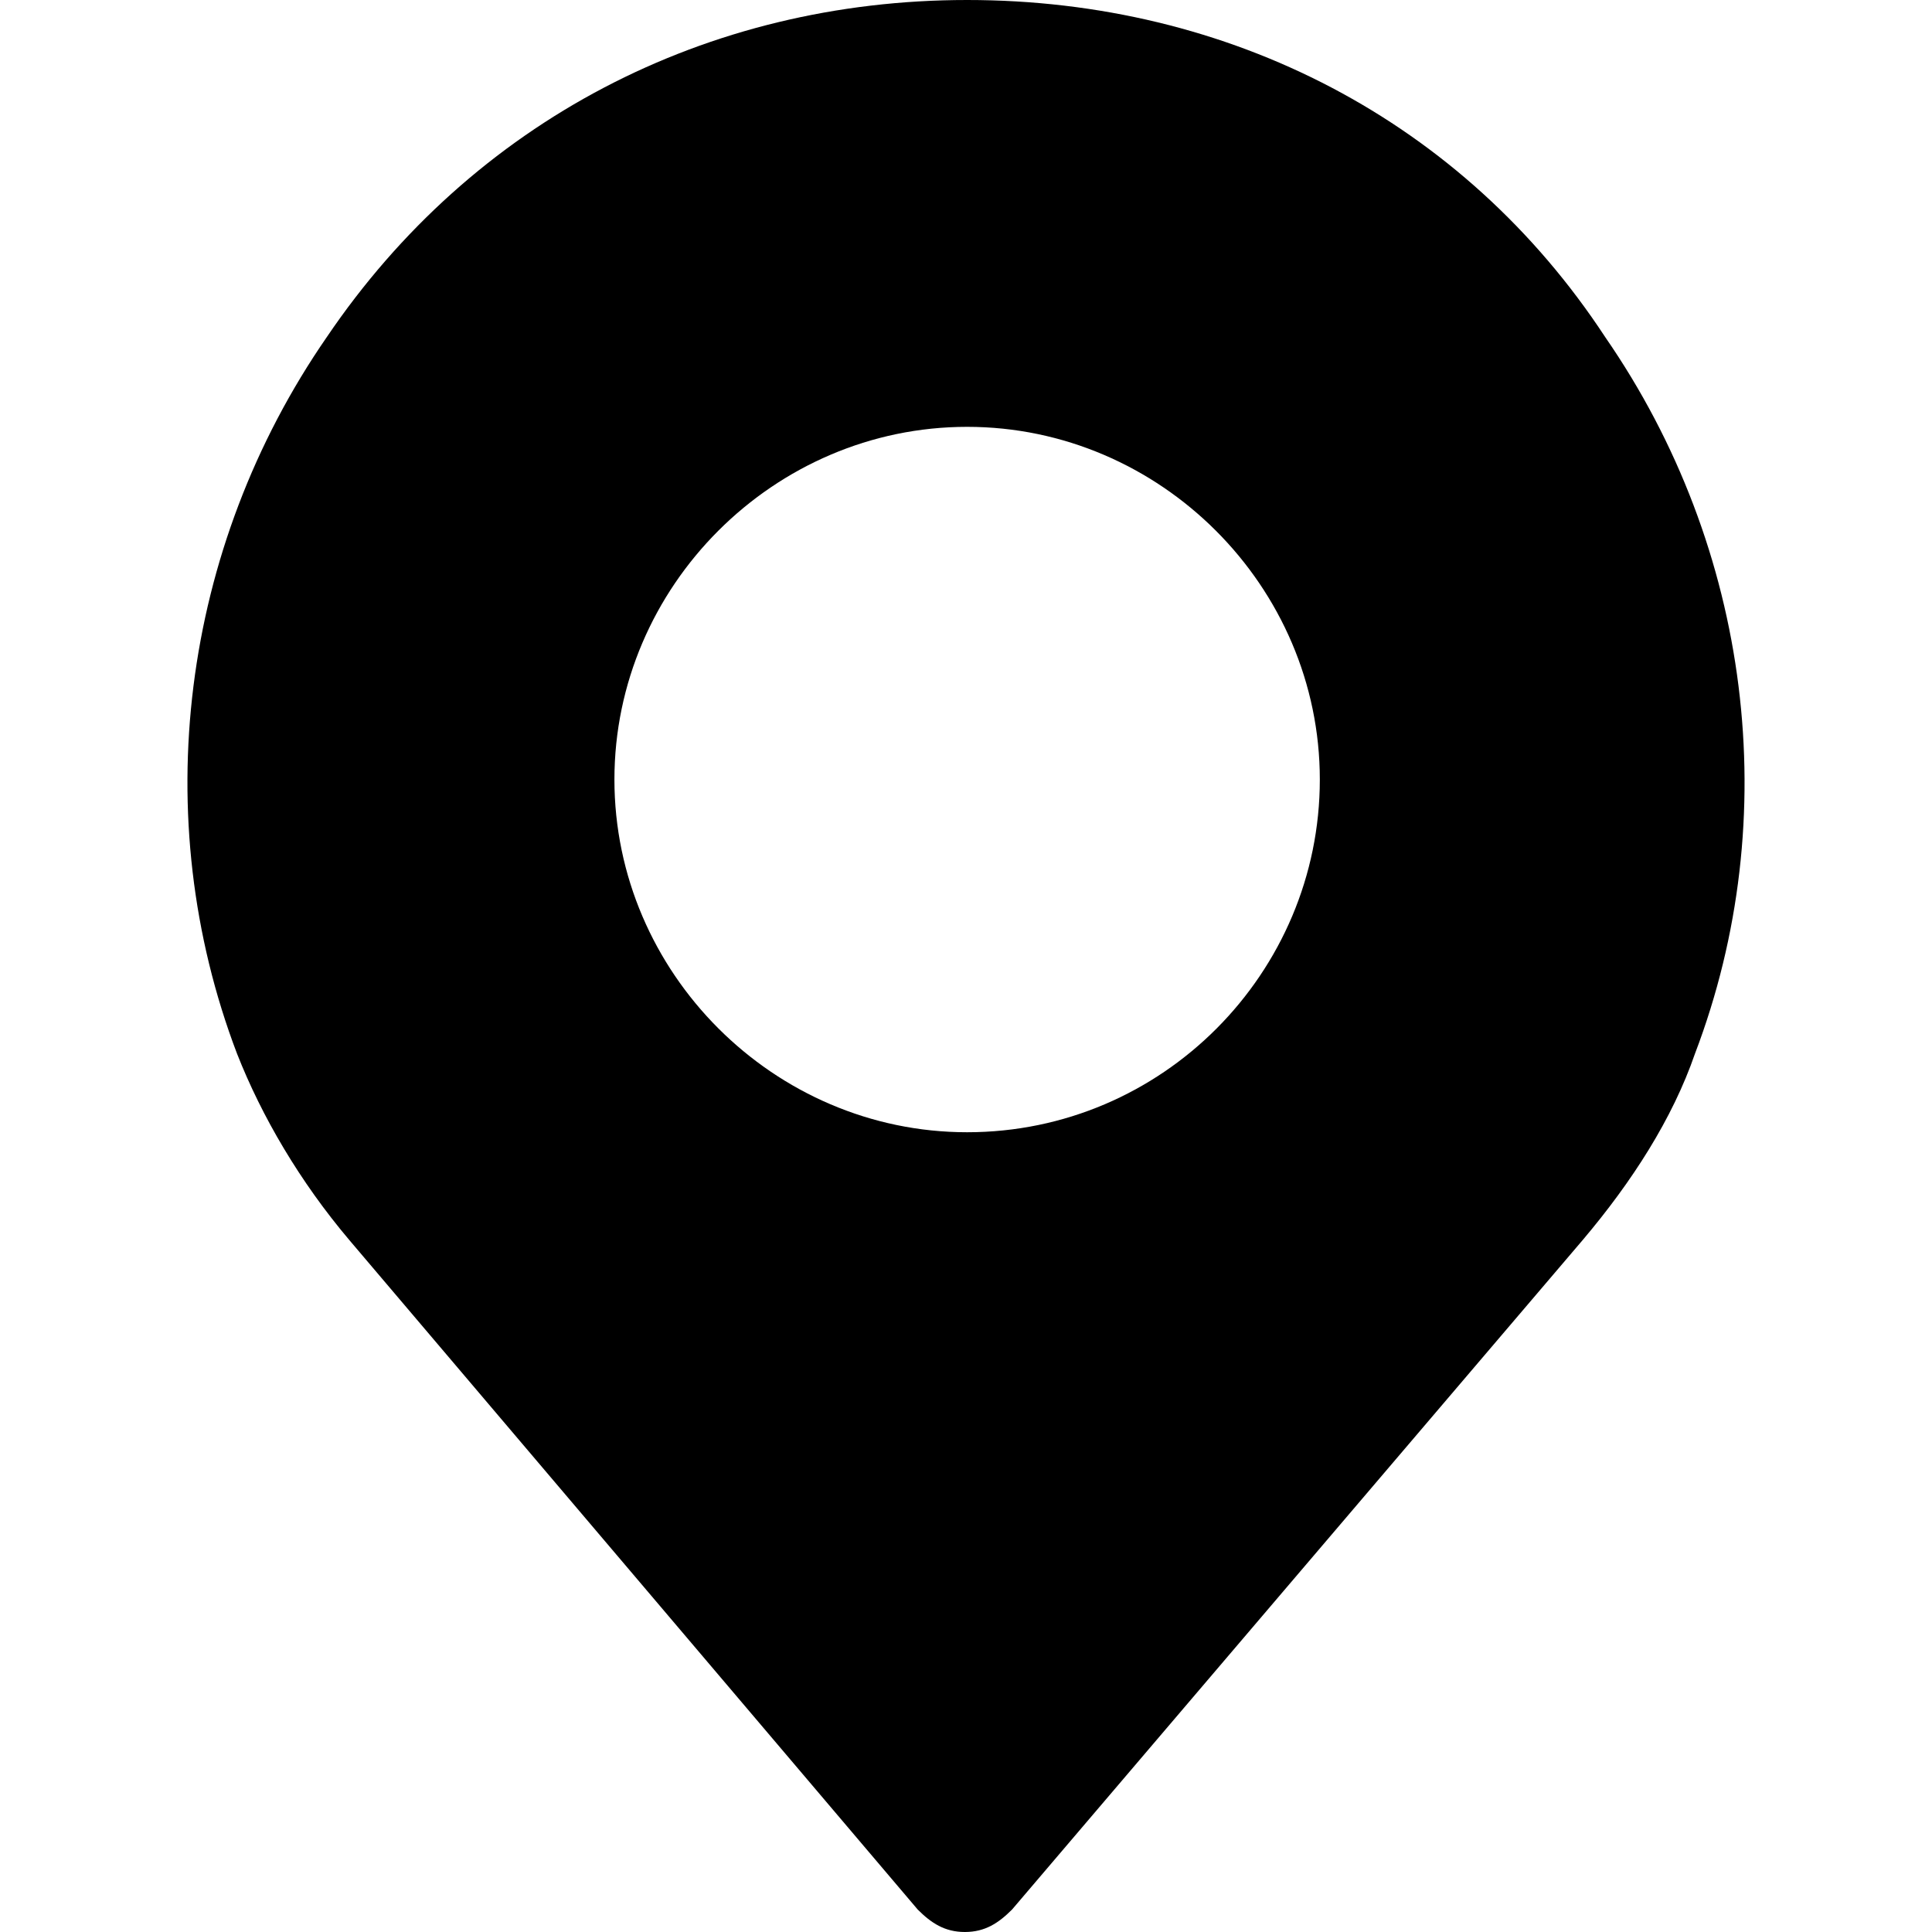 <?xml version="1.0" encoding="iso-8859-1"?>
<!-- Generator: Adobe Illustrator 19.0.0, SVG Export Plug-In . SVG Version: 6.00 Build 0)  -->
<svg version="1.1" id="Capa_1" xmlns="http://www.w3.org/2000/svg" xmlns:xlink="http://www.w3.org/1999/xlink" x="0px" y="0px"
	 viewBox="0 0 440.32 440.32" style="enable-background:new 0 0 440.32 440.32;" xml:space="preserve">
<g>
	<g>
		<path d="M365.824,76.8C333.568,27.648,280.32,0,220.416,0c-59.392,0-112.64,27.648-145.92,76.8
			c-33.28,48.128-40.96,109.568-20.48,163.328c5.632,14.336,14.336,29.184,25.6,42.496L209.152,435.2
			c3.072,3.072,6.144,5.12,10.752,5.12s7.68-2.048,10.752-5.12l130.048-152.576c11.264-13.312,20.48-27.648,25.6-42.496
			C406.784,186.368,399.104,124.928,365.824,76.8z M220.416,258.048c-44.032,0-80.384-36.352-80.384-80.384
			c0-44.032,36.352-80.384,80.384-80.384c44.032,0,80.384,36.352,80.384,80.384C300.8,221.696,264.96,258.048,220.416,258.048z"/>
	</g>
</g>
<g>
</g>
<g>
</g>
<g>
</g>
<g>
</g>
<g>
</g>
<g>
</g>
<g>
</g>
<g>
</g>
<g>
</g>
<g>
</g>
<g>
</g>
<g>
</g>
<g>
</g>
<g>
</g>
<g>
</g>
</svg>
